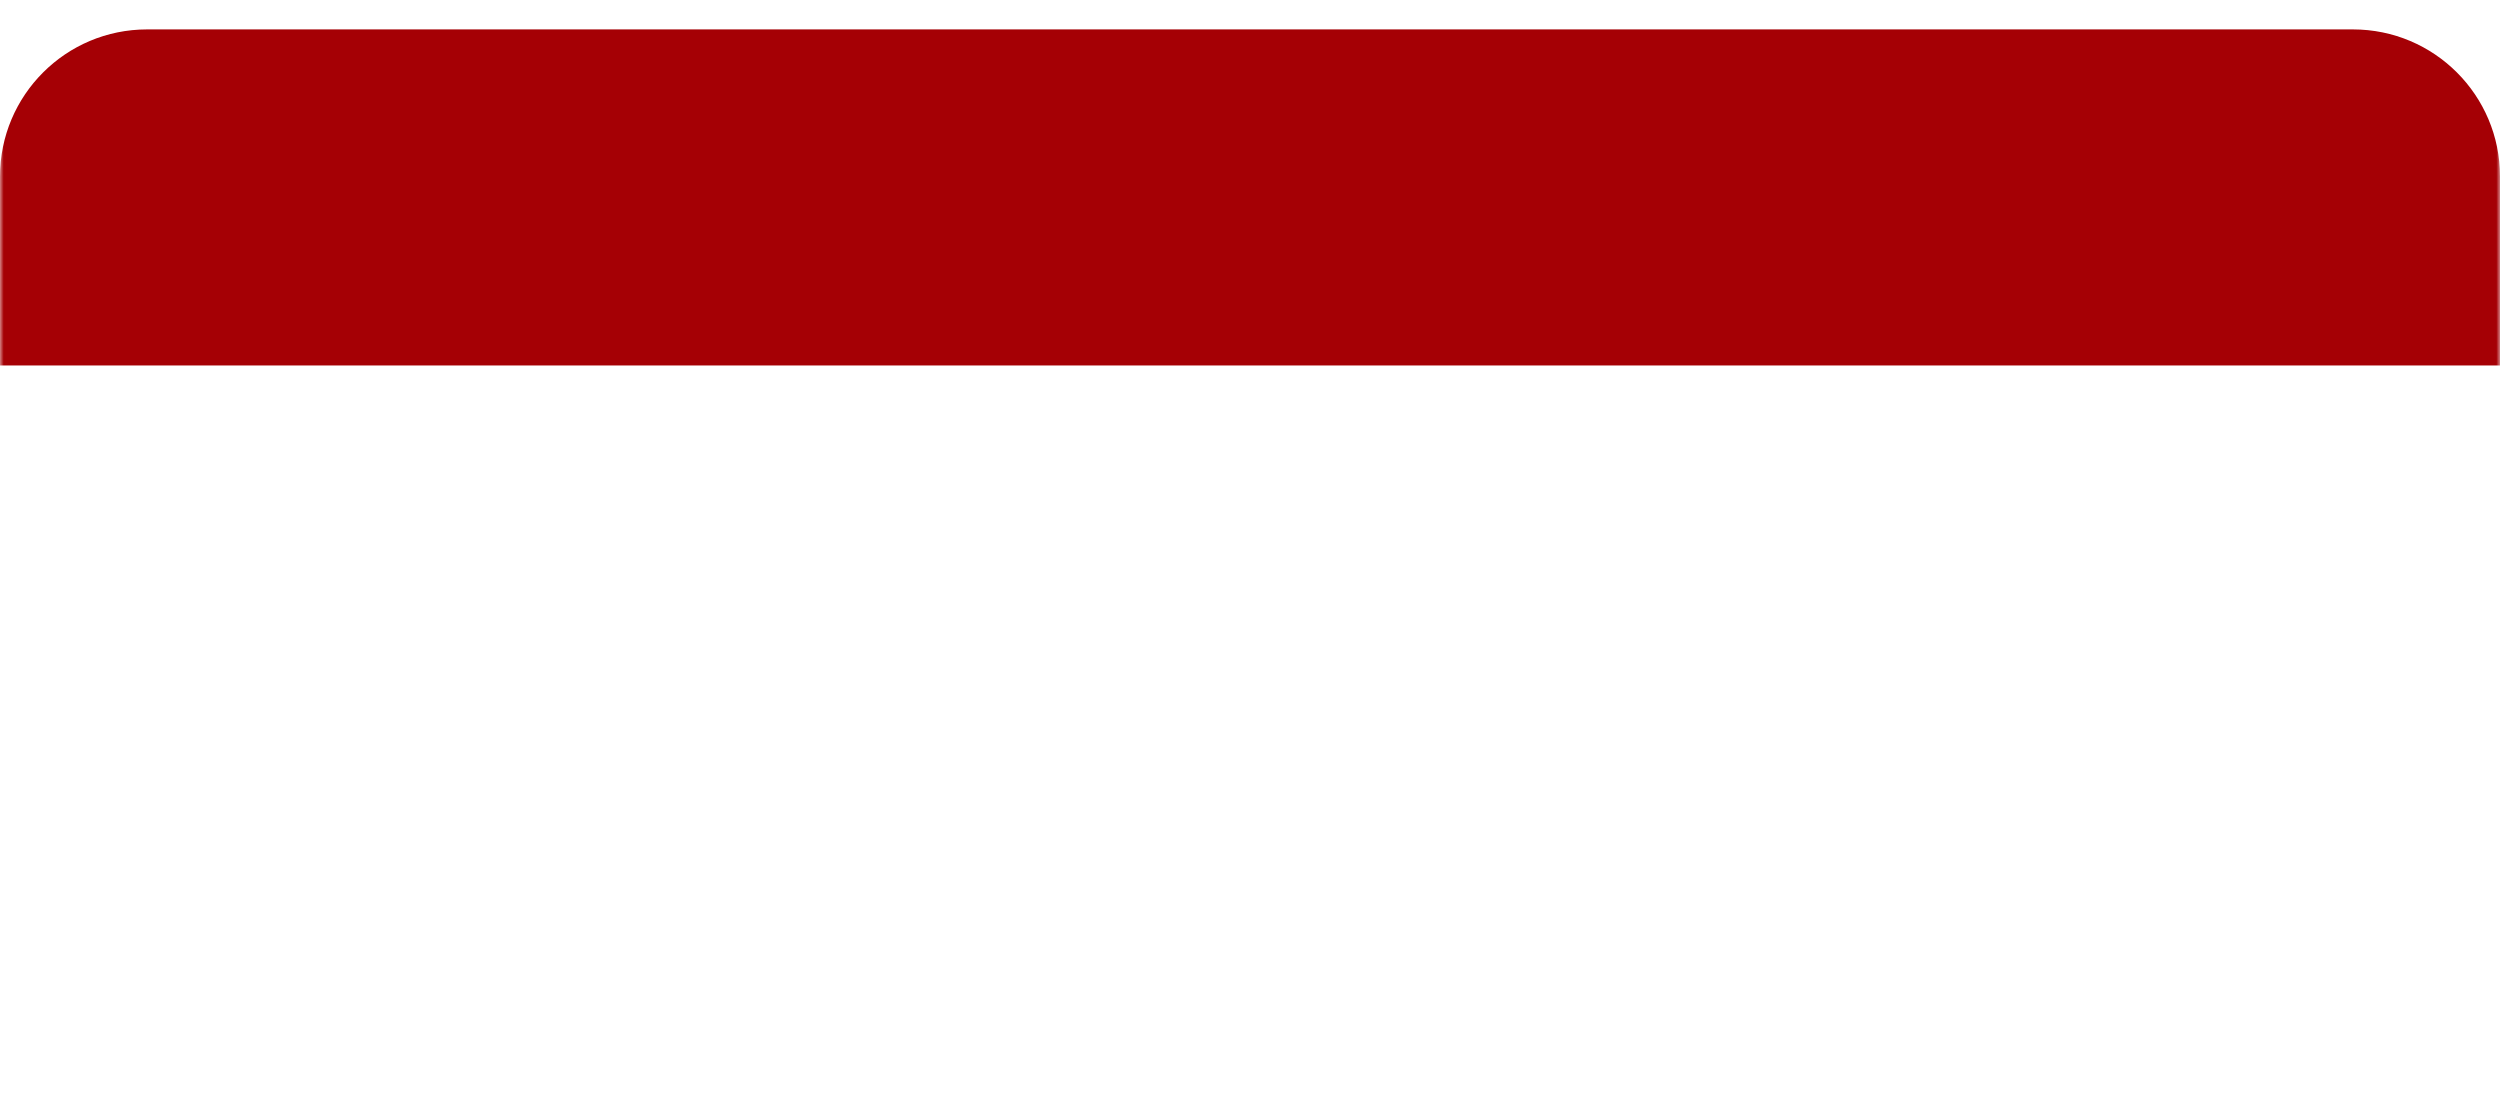 <svg width="340" height="151" viewBox="0 0 340 151" fill="none" xmlns="http://www.w3.org/2000/svg">
<mask id="mask0_4411_31358" style="mask-type:alpha" maskUnits="userSpaceOnUse" x="0" y="0" width="340" height="151">
<rect width="340" height="151" fill="#D9D9D9"/>
</mask>
<g mask="url(#mask0_4411_31358)">
<g filter="url(#filter0_d_4411_31358)">
<path d="M320 0C331.046 0 340 8.954 340 20V127H339.999C328.126 127 318.5 136.626 318.5 148.499C318.5 160.373 328.125 169.999 339.999 169.999L340 169.998V260C340 271.046 331.046 280 320 280H20C8.954 280 0 271.046 0 260V169.945C0.495 169.979 0.995 169.999 1.499 169.999C13.373 169.999 22.999 160.373 22.999 148.499C22.999 136.625 13.373 127 1.499 127C0.995 127 0.495 127.019 0 127.053V20C0 8.954 8.954 4.0266e-08 20 0H320Z" fill="white"/>
<path d="M320 -5.62721e-07C331.046 -2.51939e-07 340 8.954 340 20L340 45.701L-3.10351e-06 45.701L-1.35818e-06 20C-6.08075e-07 8.954 8.954 -9.31431e-06 20 -9.00353e-06L320 -5.62721e-07Z" fill="#A50005"/>
</g>
</g>
<defs>
<filter id="filter0_d_4411_31358" x="-4" y="0" width="348" height="288" filterUnits="userSpaceOnUse" color-interpolation-filters="sRGB">
<feFlood flood-opacity="0" result="BackgroundImageFix"/>
<feColorMatrix in="SourceAlpha" type="matrix" values="0 0 0 0 0 0 0 0 0 0 0 0 0 0 0 0 0 0 127 0" result="hardAlpha"/>
<feOffset dy="4"/>
<feGaussianBlur stdDeviation="2"/>
<feComposite in2="hardAlpha" operator="out"/>
<feColorMatrix type="matrix" values="0 0 0 0 0 0 0 0 0 0 0 0 0 0 0 0 0 0 0.25 0"/>
<feBlend mode="normal" in2="BackgroundImageFix" result="effect1_dropShadow_4411_31358"/>
<feBlend mode="normal" in="SourceGraphic" in2="effect1_dropShadow_4411_31358" result="shape"/>
</filter>
</defs>
</svg>
